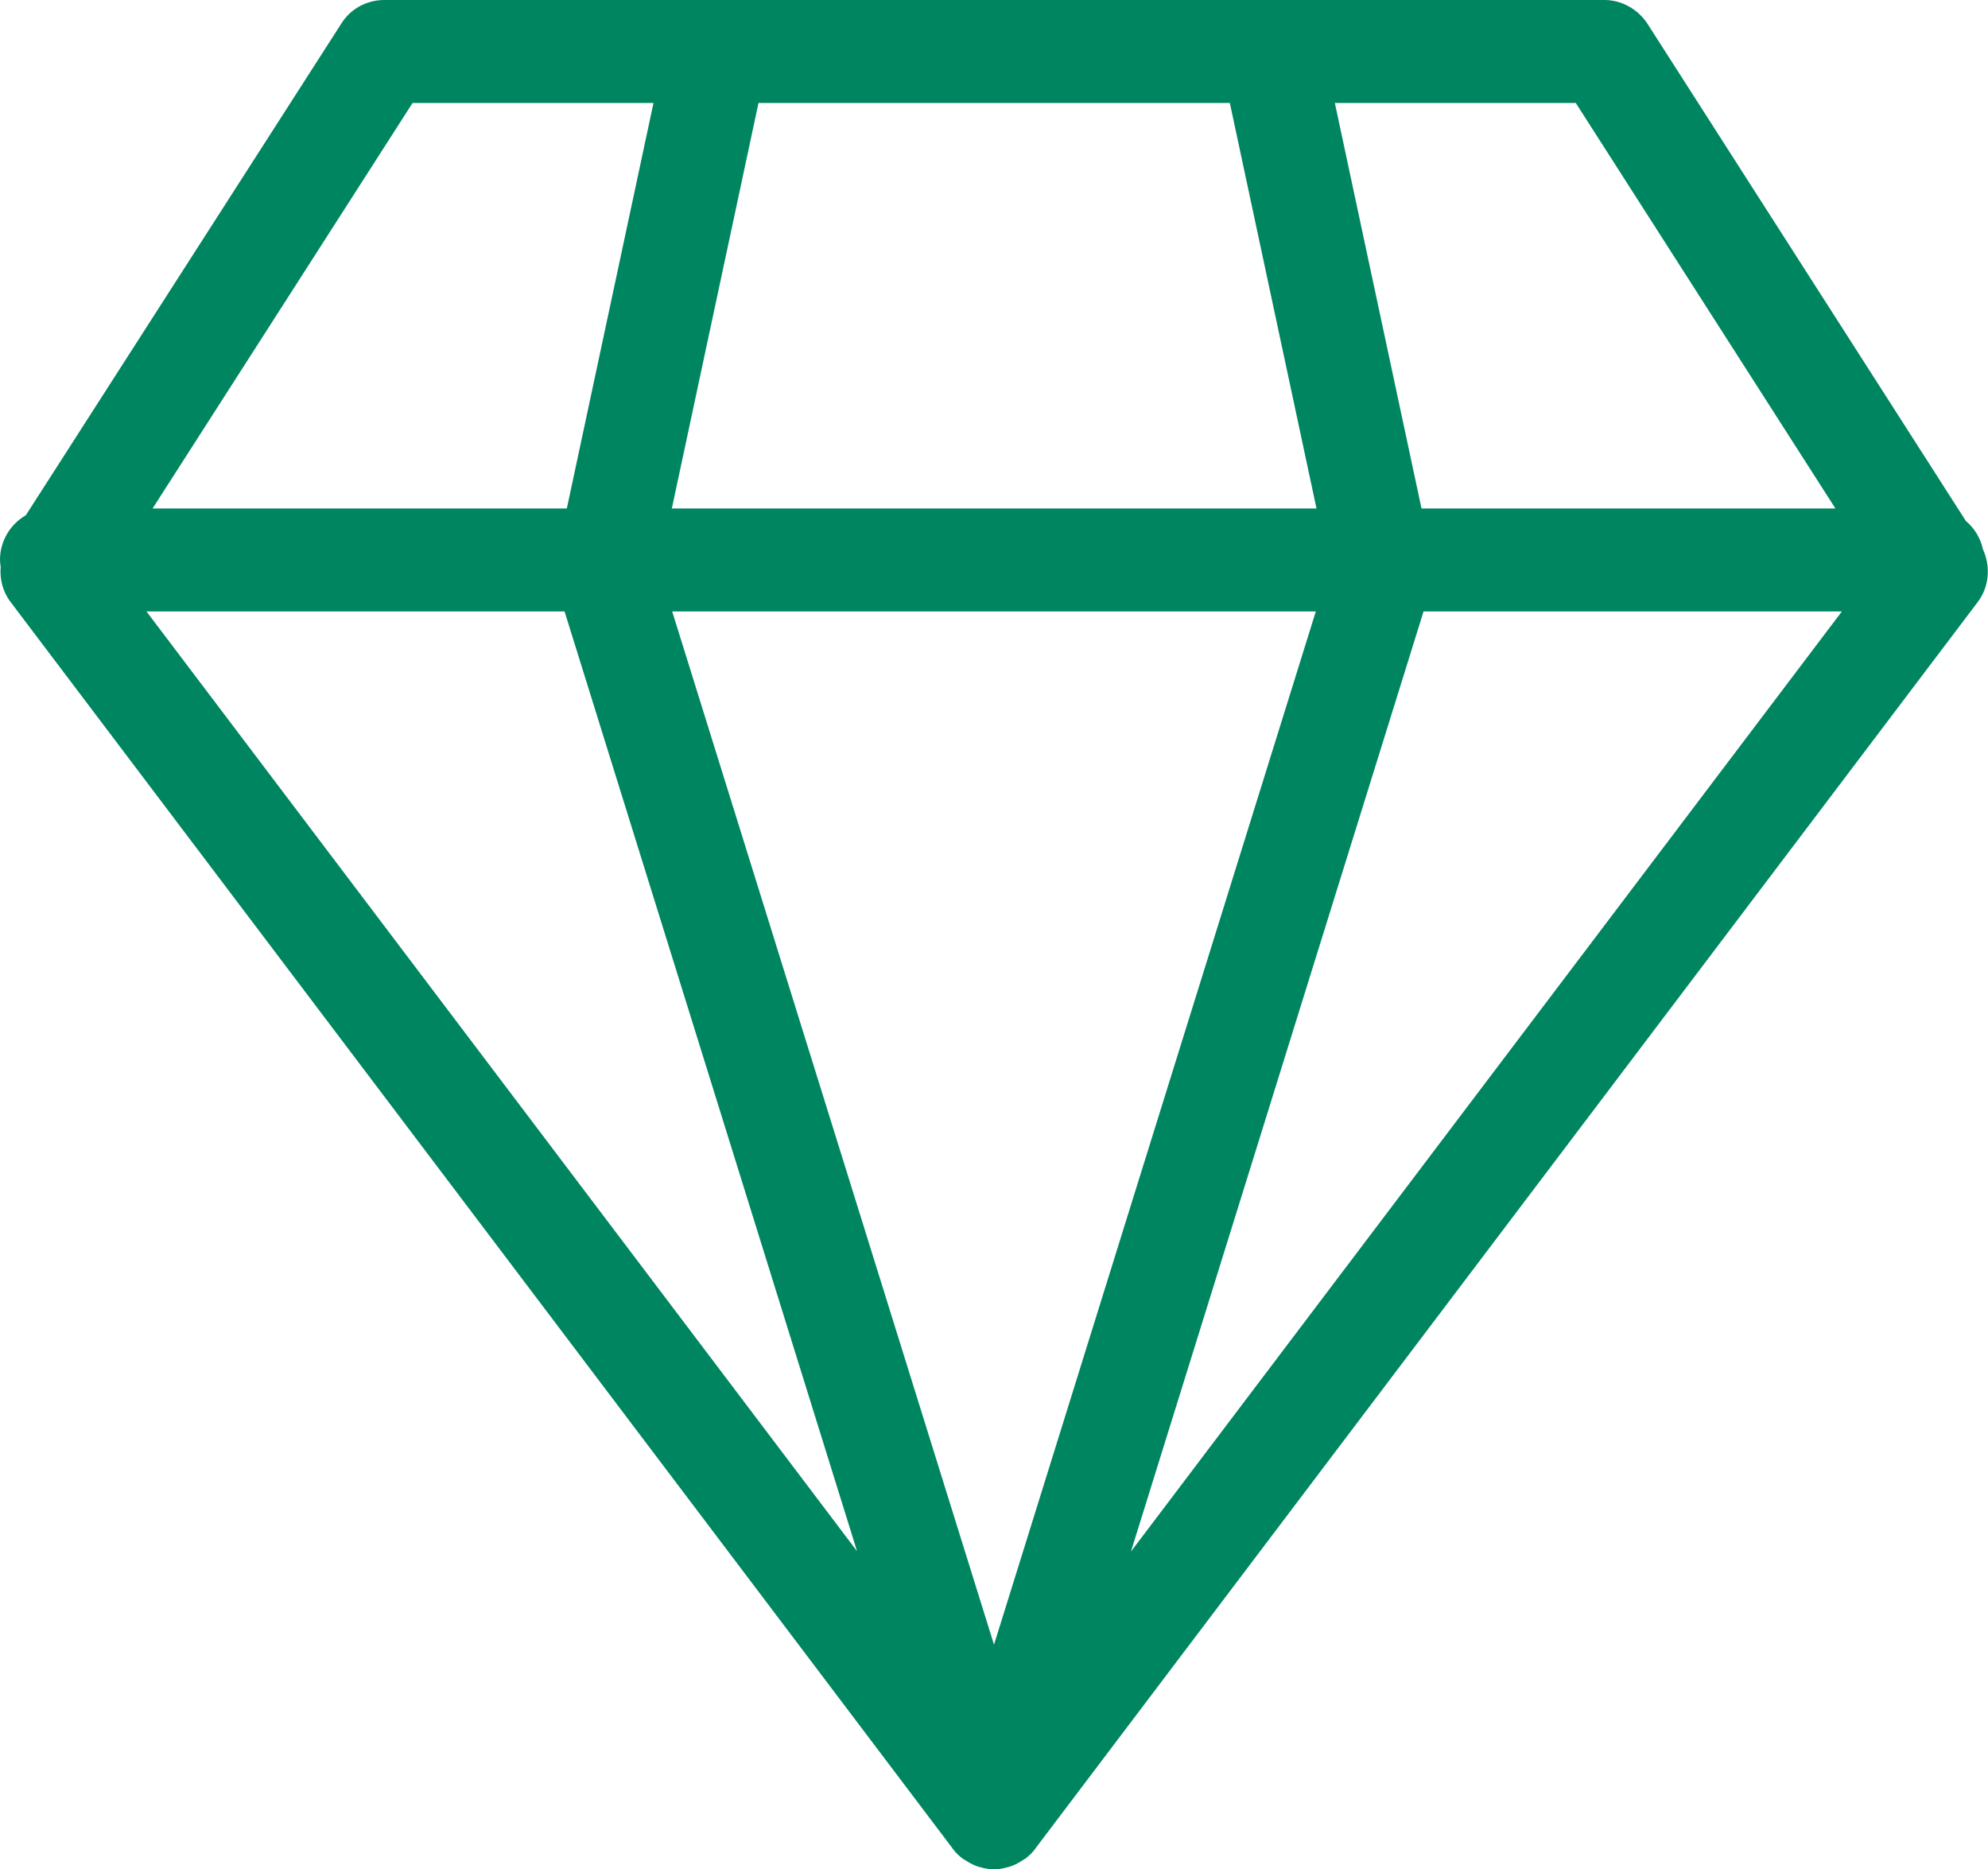 <?xml version="1.0" encoding="UTF-8"?>
<svg xmlns="http://www.w3.org/2000/svg" id="Layout" viewBox="0 0 58.5 55">
  <defs>
    <style>.cls-1{fill:#008561;}</style>
  </defs>
  <path class="cls-1" d="M58.2,17.71c.34-.45,.38-1.05,.15-1.55-.07-.33-.25-.62-.5-.83L48.48,.7c-.28-.43-.76-.7-1.27-.7H11.31c-.52,0-1,.26-1.27,.7L.76,15.16c-.45,.26-.76,.75-.76,1.31,0,.07,.01,.14,.02,.21-.03,.36,.06,.73,.29,1.03L28.02,54.37s0,0,0,0l.02,.03c.08,.11,.18,.2,.28,.28,.03,.02,.06,.04,.1,.06,.09,.06,.18,.11,.28,.15,.04,.02,.08,.03,.12,.04,.14,.04,.28,.07,.43,.07s.29-.03,.43-.07c.04-.01,.08-.03,.12-.04,.1-.04,.19-.09,.28-.15,.03-.02,.07-.04,.1-.06,.1-.08,.2-.17,.28-.28l.02-.03s0,0,0,0L58.2,17.71Zm-41.59,.27l8.61,27.66L4.31,17.99h12.3ZM36.19,3.03l2.55,11.93H19.77l2.55-11.93h13.87Zm2.53,14.96l-9.47,30.4-9.47-30.4h18.93Zm3.17,0h12.31l-20.92,27.66,8.61-27.66Zm12.13-3.03h-12.19l-2.55-11.93h7.09l7.64,11.93ZM12.14,3.03h7.09l-2.55,11.93H4.49L12.14,3.03Z"></path>
</svg>
